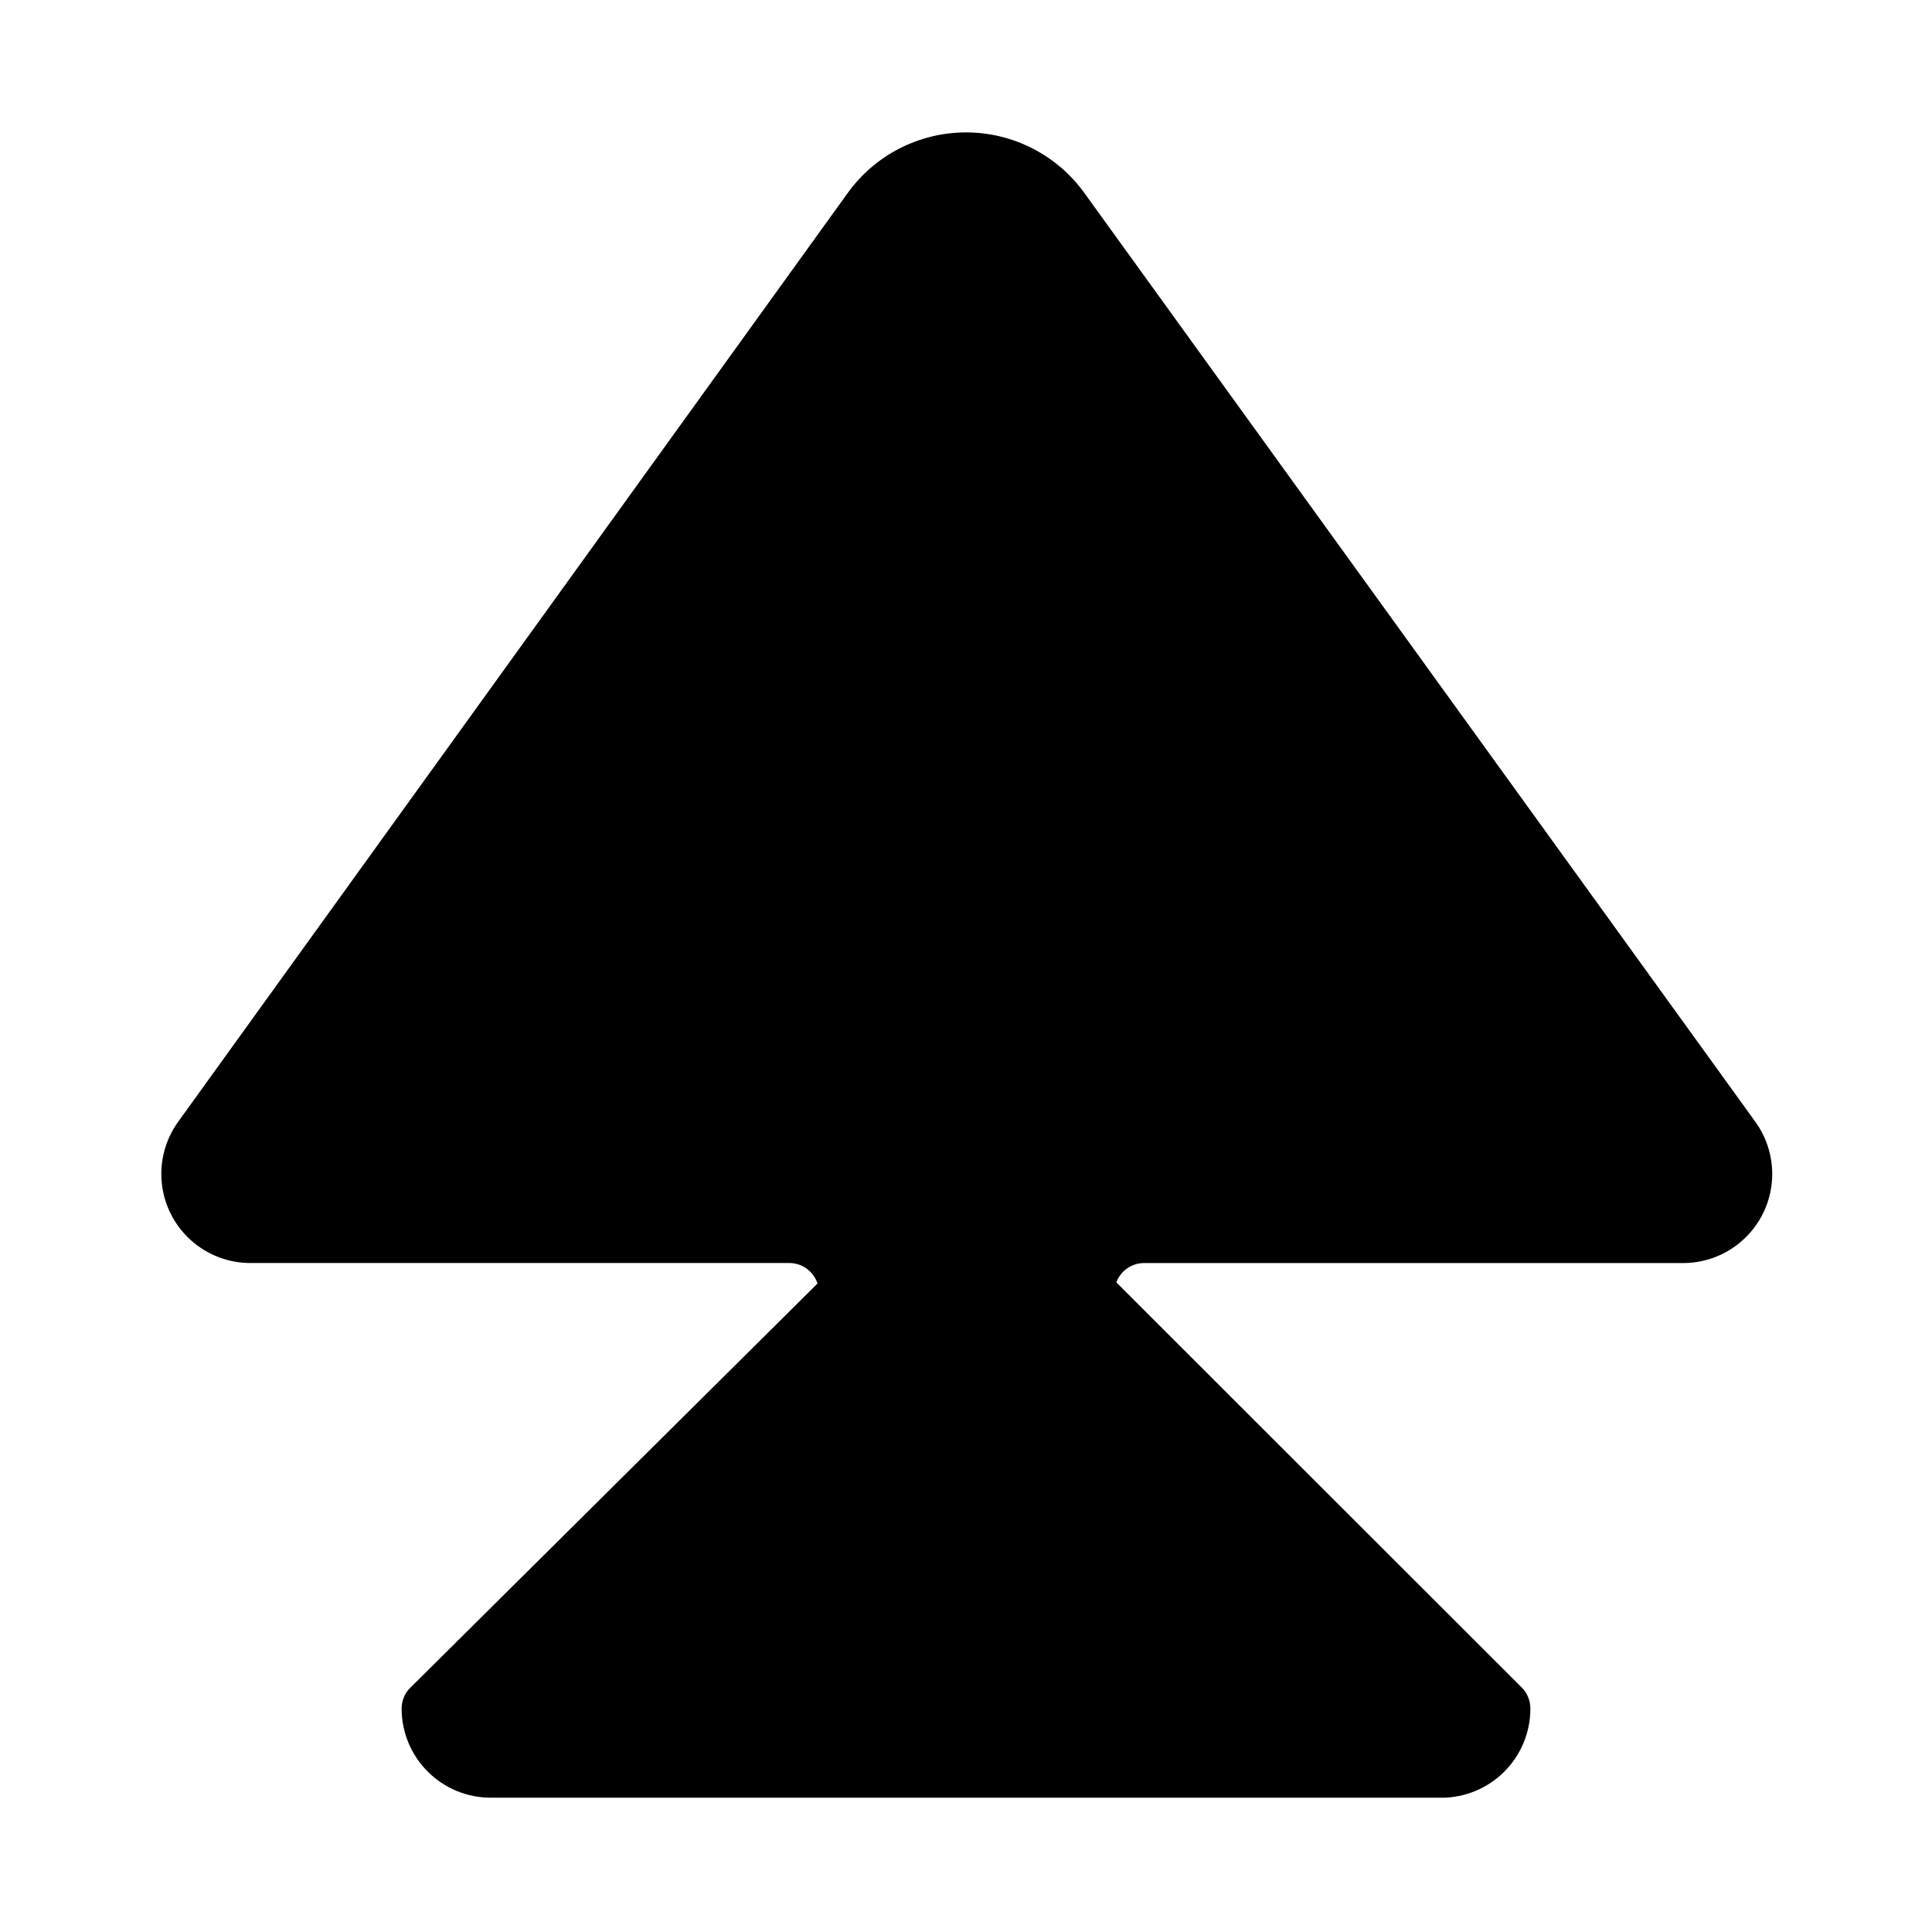 <?xml version="1.0" encoding="UTF-8"?>
<!-- Uploaded to: SVG Repo, www.svgrepo.com, Generator: SVG Repo Mixer Tools -->
<svg fill="#000000" width="800px" height="800px" version="1.1" viewBox="144 144 512 512" xmlns="http://www.w3.org/2000/svg">
 <g>
  <path d="m525.95 620.41h-251.9c-6.266 0-12.27-2.488-16.699-6.914-4.43-4.43-6.918-10.438-6.918-16.699 0-1.879 0.672-3.691 1.891-5.117l108.32-107.53c-1.094-3.383-4.32-5.606-7.871-5.434h-142.4c-5.836 0-11.461-2.156-15.797-6.059-4.34-3.898-7.078-9.266-7.691-15.066-0.617-5.801 0.938-11.621 4.359-16.348l177.28-245.92c7.25-10.184 18.98-16.234 31.488-16.234 12.504 0 24.234 6.051 31.488 16.234l177.43 245.61v0.004c3.555 4.738 5.199 10.637 4.609 16.531-0.594 5.894-3.379 11.352-7.805 15.285-4.426 3.938-10.168 6.066-16.09 5.969h-142.41c-3.293-0.012-6.246 2.031-7.398 5.117l107.45 107.38c1.473 1.484 2.293 3.496 2.281 5.59 0 6.262-2.488 12.27-6.918 16.699-4.426 4.426-10.434 6.914-16.699 6.914z"/>
  <path d="m266.57 599.24c1.059 3.238 4.074 5.43 7.481 5.434h251.9c3.297 0.012 6.25-2.031 7.402-5.117l-107.45-107.38c-1.473-1.484-2.297-3.496-2.285-5.59 0-6.262 2.488-12.27 6.918-16.699s10.438-6.914 16.699-6.914h142.41c2.938-0.016 5.625-1.668 6.969-4.281 1.34-2.617 1.113-5.762-0.594-8.16l-177.43-245.68c-4.309-5.969-11.219-9.508-18.578-9.508-7.363 0-14.273 3.539-18.578 9.508l-177.44 245.68c-1.605 2.324-1.844 5.328-0.629 7.875 1.332 2.644 4.043 4.32 7.008 4.328h142.4c6.266 0 12.27 2.488 16.699 6.918 4.43 4.43 6.918 10.434 6.918 16.699 0 1.875-0.672 3.691-1.891 5.117z"/>
 </g>
</svg>